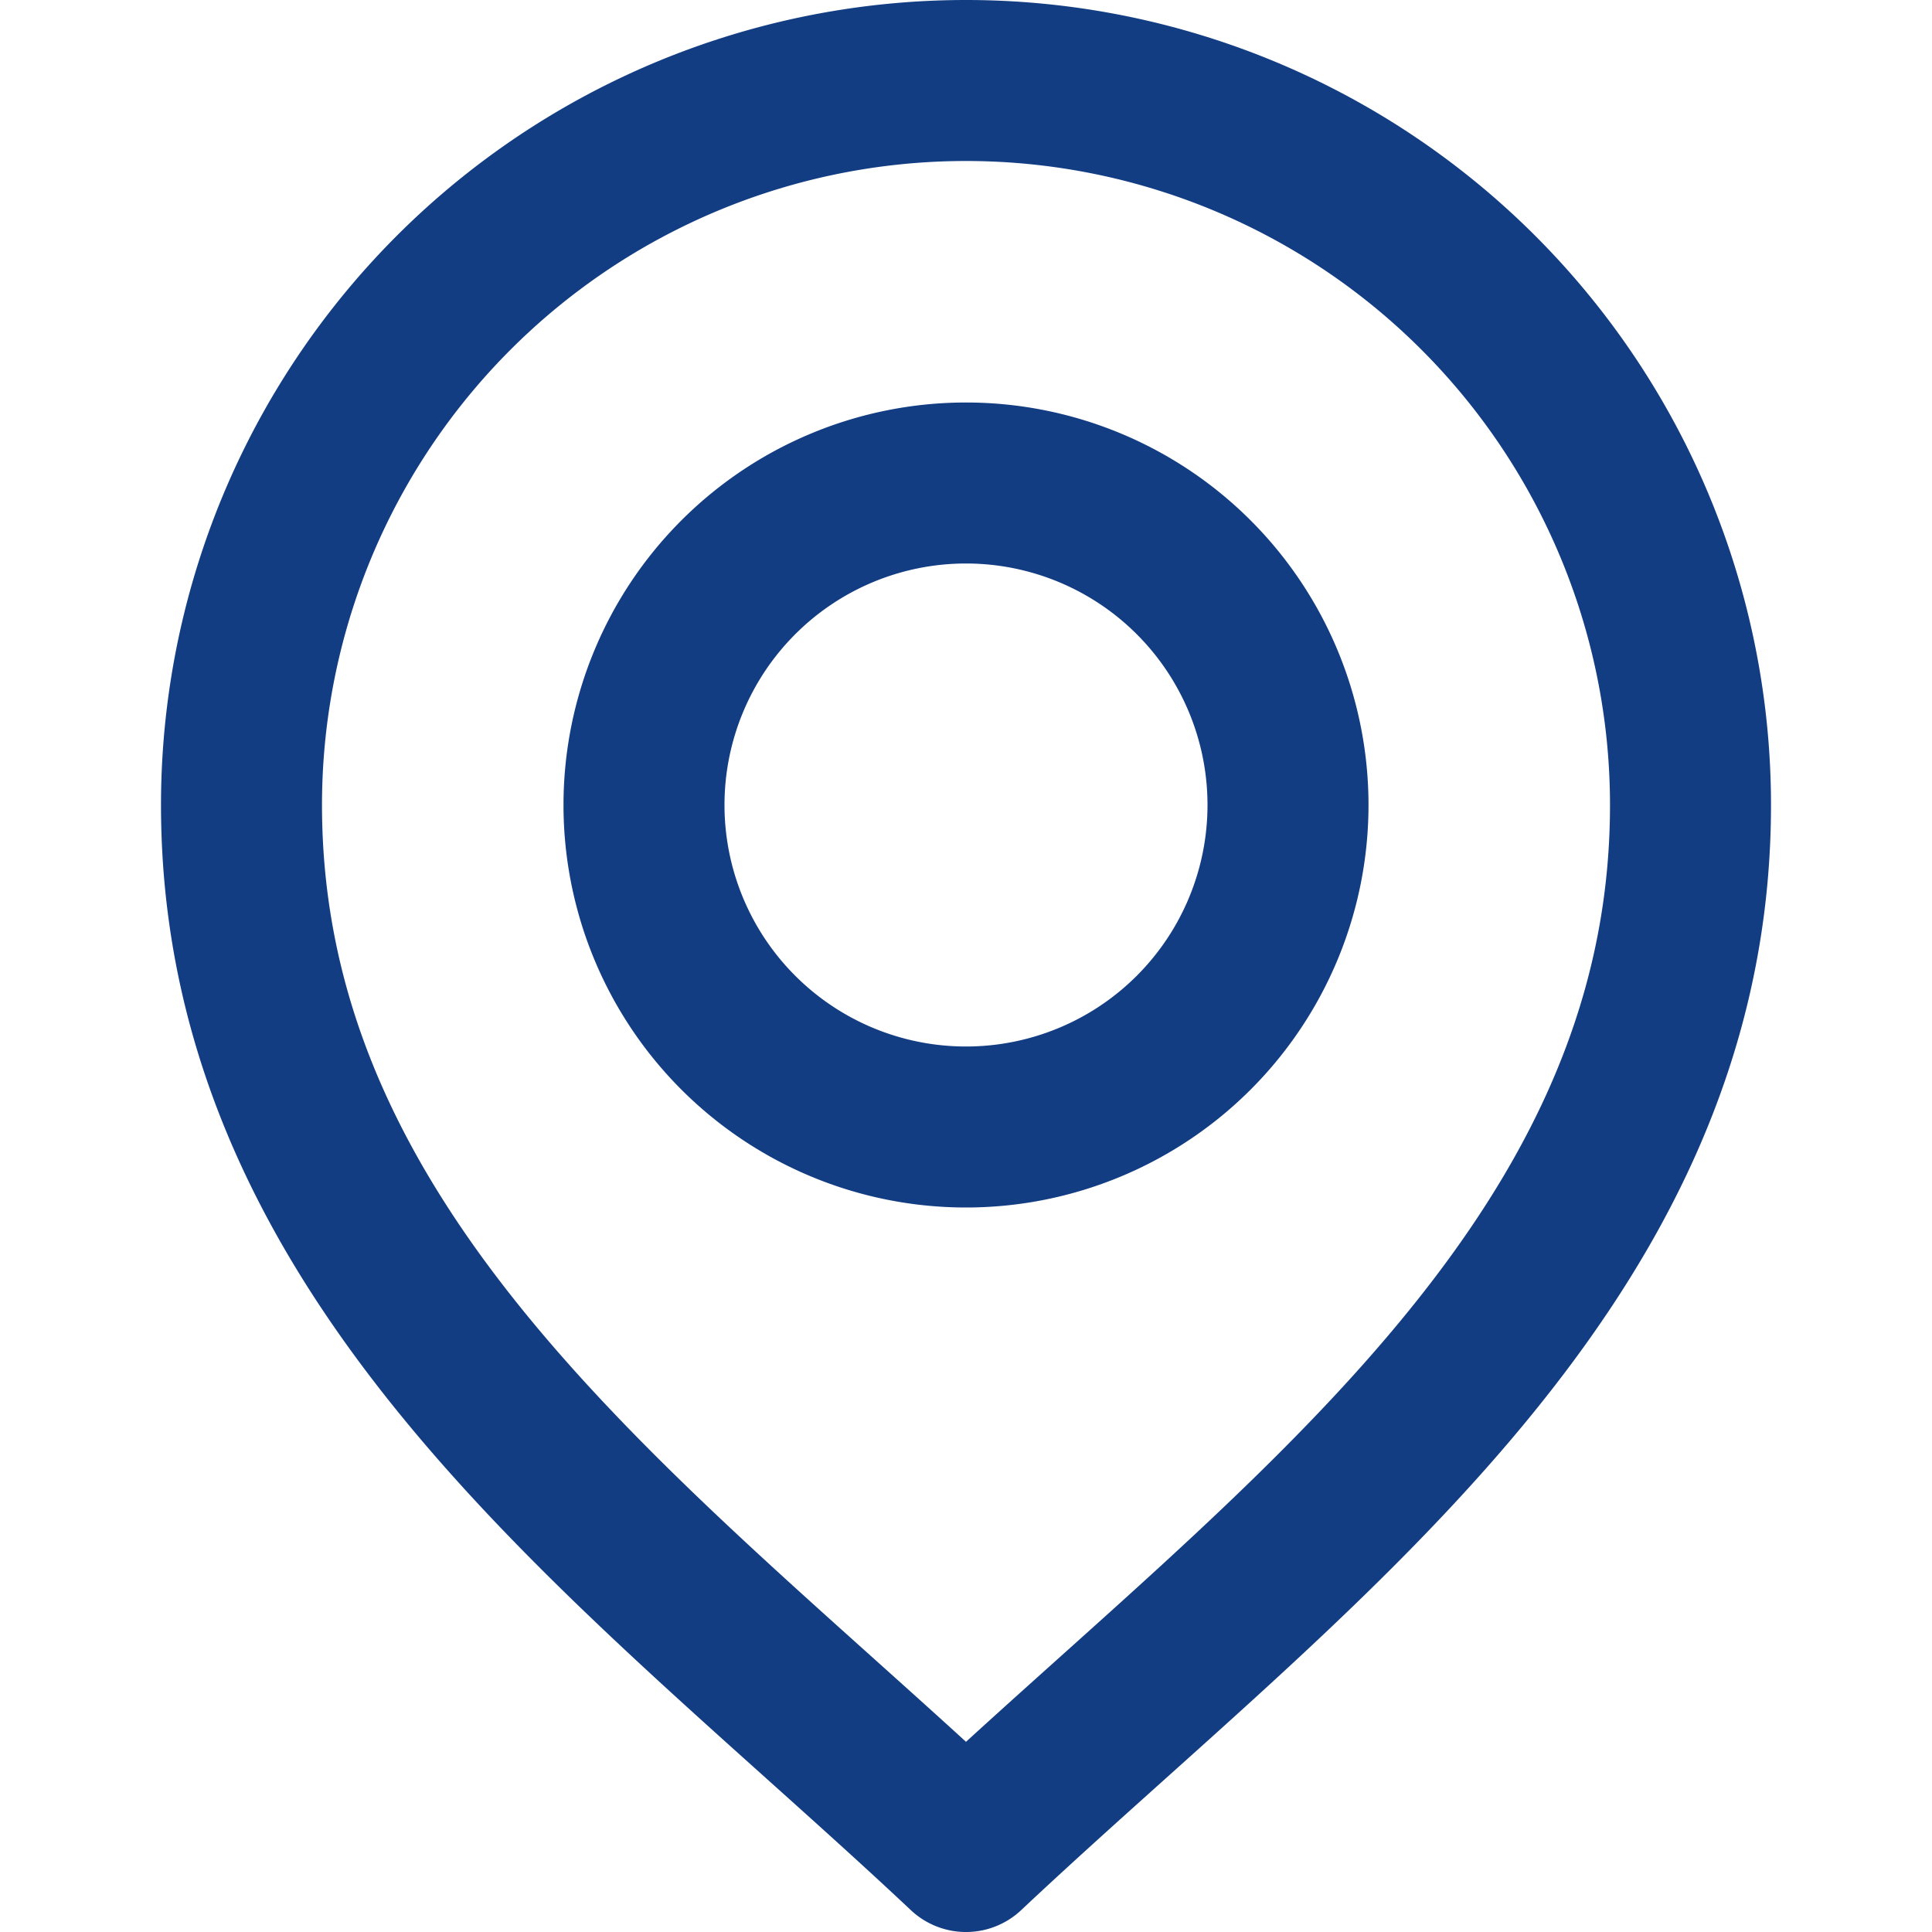<svg id="icon_area" xmlns="http://www.w3.org/2000/svg" width="216" height="216" viewBox="0 0 216 216">
  <rect id="長方形_146" data-name="長方形 146" width="216" height="216" fill="#fff"/>
  <path id="パス_404" data-name="パス 404" d="M108,126A36,36,0,1,0,72,90a36,36,0,0,0,36,36Z" fill="none" stroke="#123d83" stroke-linecap="round" stroke-linejoin="round" stroke-width="18"/>
  <path id="パス_405" data-name="パス 405" d="M27,90a81,81,0,1,1,162,0c0,51.75-45,83.15-81,117C72,173.15,27,141.75,27,90Z" fill="none" stroke="#123d83" stroke-linecap="round" stroke-linejoin="round" stroke-width="18"/>
</svg>
